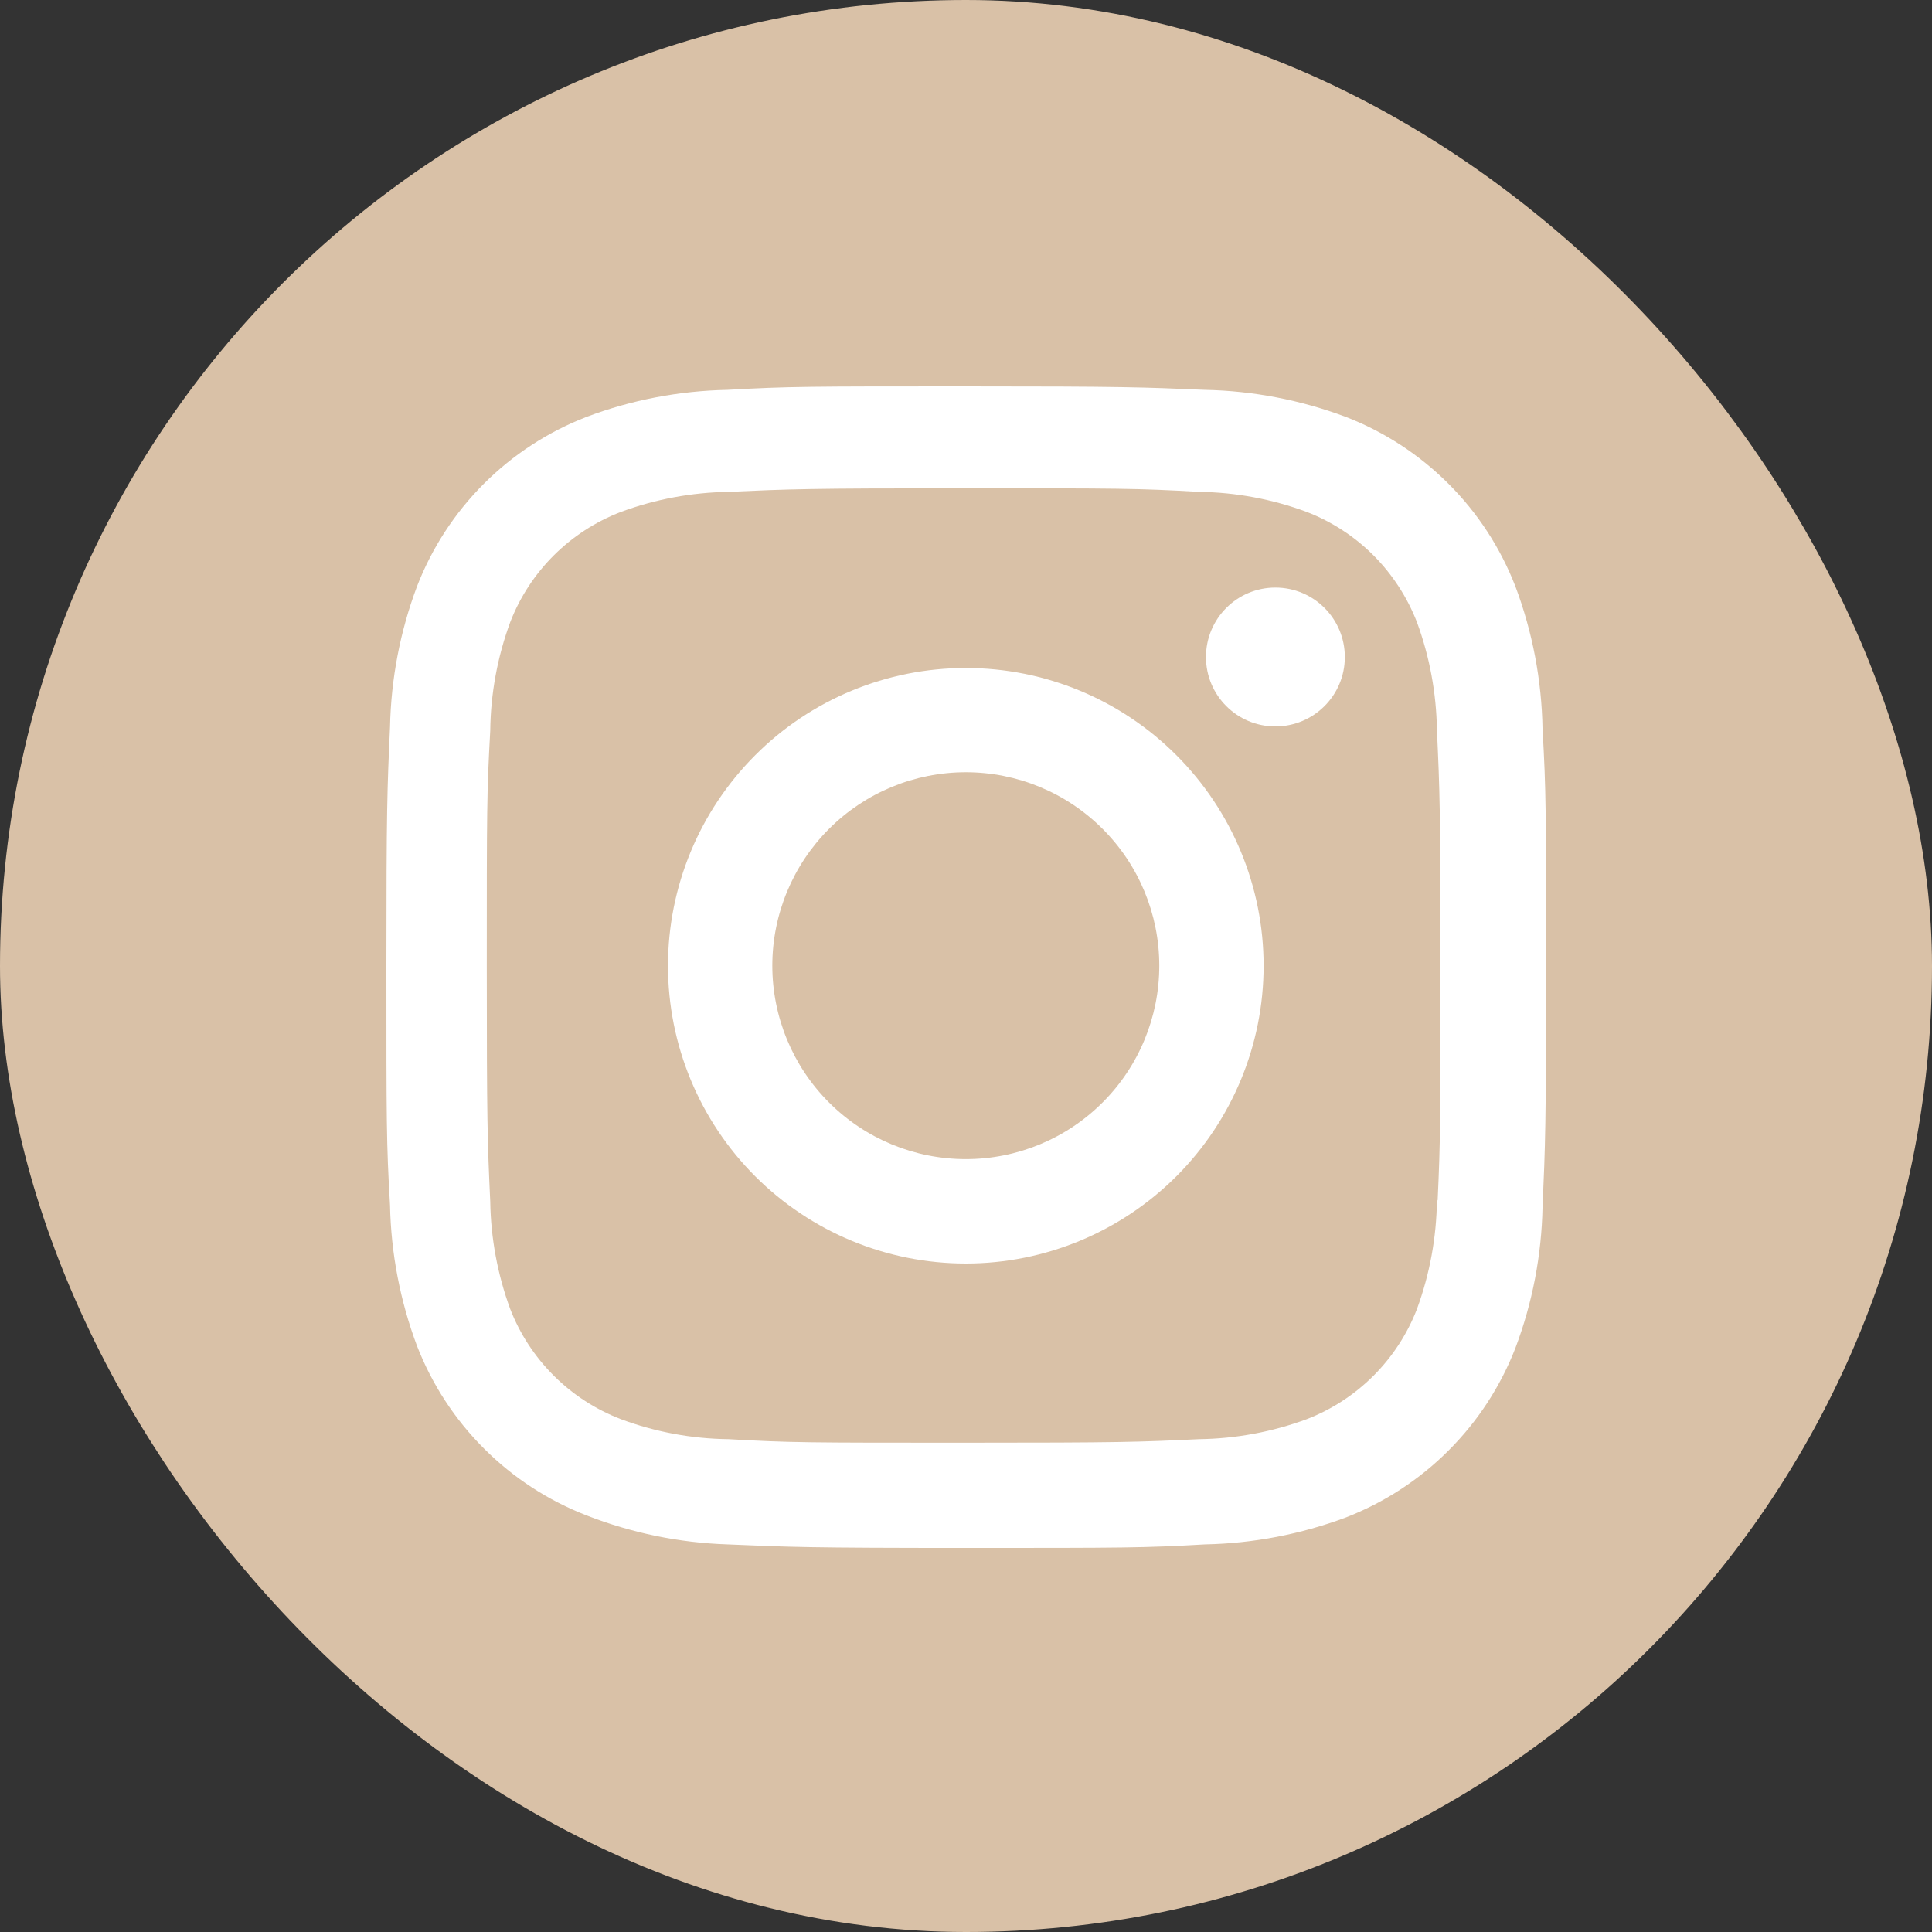 <?xml version="1.0" encoding="UTF-8"?> <svg xmlns="http://www.w3.org/2000/svg" width="24" height="24" viewBox="0 0 24 24" fill="none"><rect x="0" y="0" width="24" height="24" fill="#333333" stroke="none"/> <rect x="0.5" y="0.5" width="23" height="23" rx="11.5" fill="#D9C1A7" stroke="#D9C1A7"></rect> <path d="M11.998 8.298C11.017 8.298 10.075 8.687 9.382 9.381C8.688 10.075 8.298 11.016 8.298 11.997C8.298 12.978 8.688 13.919 9.382 14.613C10.075 15.306 11.017 15.696 11.998 15.696C12.979 15.696 13.919 15.306 14.613 14.613C15.307 13.919 15.697 12.978 15.697 11.997C15.697 11.016 15.307 10.075 14.613 9.381C13.919 8.687 12.979 8.298 11.998 8.298ZM11.998 14.399C11.36 14.399 10.749 14.146 10.298 13.695C9.848 13.245 9.594 12.633 9.594 11.996C9.594 11.359 9.848 10.747 10.298 10.297C10.749 9.846 11.36 9.593 11.998 9.593C12.635 9.593 13.246 9.846 13.697 10.297C14.148 10.747 14.401 11.359 14.401 11.996C14.401 12.633 14.148 13.245 13.697 13.695C13.246 14.146 12.635 14.399 11.998 14.399Z" fill="white"></path> <path d="M15.843 9.024C16.32 9.024 16.706 8.638 16.706 8.162C16.706 7.685 16.32 7.299 15.843 7.299C15.367 7.299 14.981 7.685 14.981 8.162C14.981 8.638 15.367 9.024 15.843 9.024Z" fill="white"></path> <path d="M18.825 7.285C18.64 6.807 18.357 6.372 17.994 6.01C17.631 5.647 17.197 5.364 16.718 5.179C16.159 4.969 15.567 4.855 14.97 4.843C14.199 4.81 13.955 4.8 12.002 4.8C10.048 4.8 9.798 4.8 9.034 4.843C8.436 4.855 7.845 4.968 7.286 5.179C6.808 5.364 6.373 5.647 6.011 6.009C5.648 6.372 5.365 6.806 5.18 7.285C4.97 7.844 4.857 8.436 4.845 9.034C4.81 9.803 4.8 10.047 4.8 12.002C4.8 13.955 4.8 14.204 4.845 14.97C4.857 15.568 4.97 16.158 5.18 16.719C5.366 17.197 5.649 17.632 6.012 17.994C6.374 18.357 6.809 18.64 7.287 18.825C7.845 19.043 8.436 19.165 9.035 19.185C9.806 19.218 10.05 19.229 12.003 19.229C13.957 19.229 14.207 19.229 14.971 19.185C15.569 19.173 16.16 19.059 16.72 18.85C17.198 18.664 17.633 18.381 17.995 18.018C18.358 17.656 18.641 17.221 18.826 16.743C19.037 16.183 19.15 15.593 19.162 14.994C19.196 14.225 19.206 13.981 19.206 12.026C19.206 10.072 19.206 9.824 19.162 9.058C19.152 8.452 19.038 7.852 18.825 7.285ZM17.85 14.91C17.845 15.371 17.761 15.828 17.602 16.261C17.482 16.572 17.298 16.854 17.062 17.09C16.826 17.326 16.543 17.51 16.232 17.63C15.804 17.788 15.352 17.872 14.896 17.878C14.136 17.914 13.922 17.922 11.973 17.922C10.022 17.922 9.823 17.922 9.049 17.878C8.593 17.873 8.141 17.789 7.714 17.63C7.401 17.51 7.118 17.327 6.881 17.091C6.644 16.855 6.459 16.573 6.338 16.261C6.181 15.833 6.097 15.382 6.09 14.926C6.055 14.166 6.047 13.951 6.047 12.002C6.047 10.053 6.047 9.854 6.09 9.078C6.095 8.618 6.179 8.161 6.338 7.729C6.582 7.098 7.082 6.601 7.714 6.359C8.141 6.201 8.593 6.117 9.049 6.11C9.81 6.076 10.023 6.066 11.973 6.066C13.922 6.066 14.122 6.066 14.896 6.11C15.352 6.116 15.804 6.2 16.232 6.359C16.543 6.479 16.826 6.663 17.062 6.899C17.297 7.135 17.481 7.418 17.602 7.729C17.759 8.157 17.843 8.608 17.85 9.064C17.885 9.825 17.894 10.038 17.894 11.988C17.894 13.937 17.894 14.146 17.859 14.911H17.85V14.91Z" fill="white"></path> </svg> 